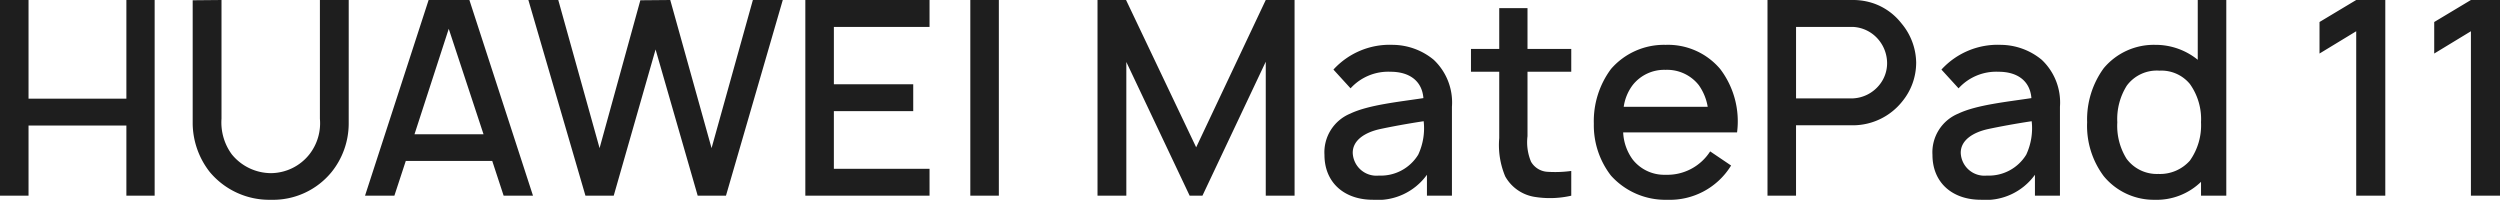 <svg xmlns="http://www.w3.org/2000/svg" width="287.438" height="22.969" viewBox="0 0 287.438 22.969">
  <path id="路径_23110" data-name="路径 23110" d="M16.719,9.5V20.844H5.469V9.5H2.188V32H5.469V23.937h11.25V32h3.25V9.5Zm25.563,0H38.969V23.156a5.805,5.805,0,0,1-1.188,4.063,5.687,5.687,0,0,1-4.438,2.188,5.831,5.831,0,0,1-4.5-2.156,6.193,6.193,0,0,1-1.188-4.094V9.5l-3.313.031V23.75a9.187,9.187,0,0,0,1.969,5.531,8.908,8.908,0,0,0,7.031,3.188,8.689,8.689,0,0,0,6.969-3.188,8.925,8.925,0,0,0,1.969-5.531ZM60.094,32h3.375L56.156,9.5H51.469L44.156,32h3.375l1.313-4h9.938Zm-10.25-7.063,3.938-12.125,4,12.125ZM88.75,9.5,84,26.531,79.25,9.5l-3.438.031-4.688,17L66.375,9.5H62.938L69.5,32h3.25l4.813-16.813L82.406,32h3.25L92.188,9.5Zm20.312,3.094V9.5H94.781V32h14.281V28.906h-11V22.281h9.125V19.187H98.063V12.594ZM113.75,9.5V32h3.281V9.5Zm37.281,0h-3.313l-8,16.938L131.656,9.5h-3.281V32h3.313V16.625L138.969,32h1.469l7.281-15.406V32h3.313ZM169.125,32V21.781a6.744,6.744,0,0,0-2.094-5.406,7.475,7.475,0,0,0-4.688-1.719A8.756,8.756,0,0,0,155.5,17.5l1.969,2.156a5.853,5.853,0,0,1,4.594-1.906c2.188,0,3.625,1.063,3.781,3.031-2.875.438-6.313.781-8.406,1.781a4.809,4.809,0,0,0-2.969,4.75c0,3.156,2.25,5.156,5.563,5.156a6.966,6.966,0,0,0,6.219-2.875V32Zm-3.875-4.719a5.041,5.041,0,0,1-4.531,2.406,2.724,2.724,0,0,1-3-2.625c0-1.469,1.438-2.344,3.125-2.719,1.313-.281,3.156-.625,5.031-.906A7.2,7.2,0,0,1,165.25,27.281Zm17.594-9.531V15.125h-5.031V10.437h-3.25v4.688h-3.25V17.75h3.25v7.625a9.3,9.3,0,0,0,.688,4.406,4.723,4.723,0,0,0,3.313,2.344A11.014,11.014,0,0,0,182.844,32V29.156a13.81,13.81,0,0,1-2.781.094,2.331,2.331,0,0,1-1.844-1.156,5.79,5.79,0,0,1-.406-2.938V17.75Zm5.969,6.969h13.094a9.932,9.932,0,0,0-1.937-7.281,7.86,7.86,0,0,0-6.281-2.781,8.047,8.047,0,0,0-6.281,2.781,10.04,10.04,0,0,0-1.969,6.281,9.457,9.457,0,0,0,1.969,5.969,8.4,8.4,0,0,0,6.469,2.781,8.263,8.263,0,0,0,7.344-3.938l-2.406-1.625a5.849,5.849,0,0,1-5.125,2.688,4.614,4.614,0,0,1-3.781-1.75A5.714,5.714,0,0,1,188.813,24.719Zm4.875-7.188a4.634,4.634,0,0,1,3.813,1.75,6.038,6.038,0,0,1,1.031,2.5h-9.656a5.4,5.4,0,0,1,1.031-2.5A4.614,4.614,0,0,1,193.688,17.531Zm28.813-.813a7.179,7.179,0,0,0-1.719-4.563,6.944,6.944,0,0,0-3.219-2.281,7.362,7.362,0,0,0-2.344-.375h-9.813V32h3.281V23.906h6.531a7.264,7.264,0,0,0,5.688-2.75A7.023,7.023,0,0,0,222.5,16.719Zm-4.219,2.531a4.156,4.156,0,0,1-3.062,1.563h-6.531V12.594h6.531a4.083,4.083,0,0,1,2.844,1.344,4.241,4.241,0,0,1,1.094,2.781A3.958,3.958,0,0,1,218.281,19.25ZM239.031,32V21.781a6.744,6.744,0,0,0-2.094-5.406,7.475,7.475,0,0,0-4.688-1.719,8.756,8.756,0,0,0-6.844,2.844l1.969,2.156a5.853,5.853,0,0,1,4.594-1.906c2.188,0,3.625,1.063,3.781,3.031-2.875.438-6.313.781-8.406,1.781a4.809,4.809,0,0,0-2.969,4.75c0,3.156,2.25,5.156,5.563,5.156a6.966,6.966,0,0,0,6.219-2.875V32Zm-3.875-4.719a5.041,5.041,0,0,1-4.531,2.406,2.724,2.724,0,0,1-3-2.625c0-1.469,1.438-2.344,3.125-2.719,1.313-.281,3.156-.625,5.031-.906A7.2,7.2,0,0,1,235.156,27.281ZM254.875,9.5v6.875a7.682,7.682,0,0,0-4.906-1.719,7.5,7.5,0,0,0-5.906,2.688,10,10,0,0,0-1.906,6.219,9.65,9.65,0,0,0,1.906,6.188,7.447,7.447,0,0,0,5.844,2.719,7.329,7.329,0,0,0,5.344-2.063V32h2.906V9.5Zm-.906,18.469a4.589,4.589,0,0,1-3.625,1.531,4.332,4.332,0,0,1-3.656-1.75,7.152,7.152,0,0,1-1.062-4.188,7.2,7.2,0,0,1,1.094-4.219,4.292,4.292,0,0,1,3.75-1.719,4.241,4.241,0,0,1,3.5,1.531,6.952,6.952,0,0,1,1.281,4.406A7.011,7.011,0,0,1,253.969,27.969ZM273.094,9.5l-4.219,2.531v3.625l4.219-2.563V32h3.344V9.5Zm13.188,0-4.219,2.531v3.625l4.219-2.563V32h3.344V9.5Z" transform="translate(-2.188 -9.5)" fill="#1e1e1e"/>
</svg>

